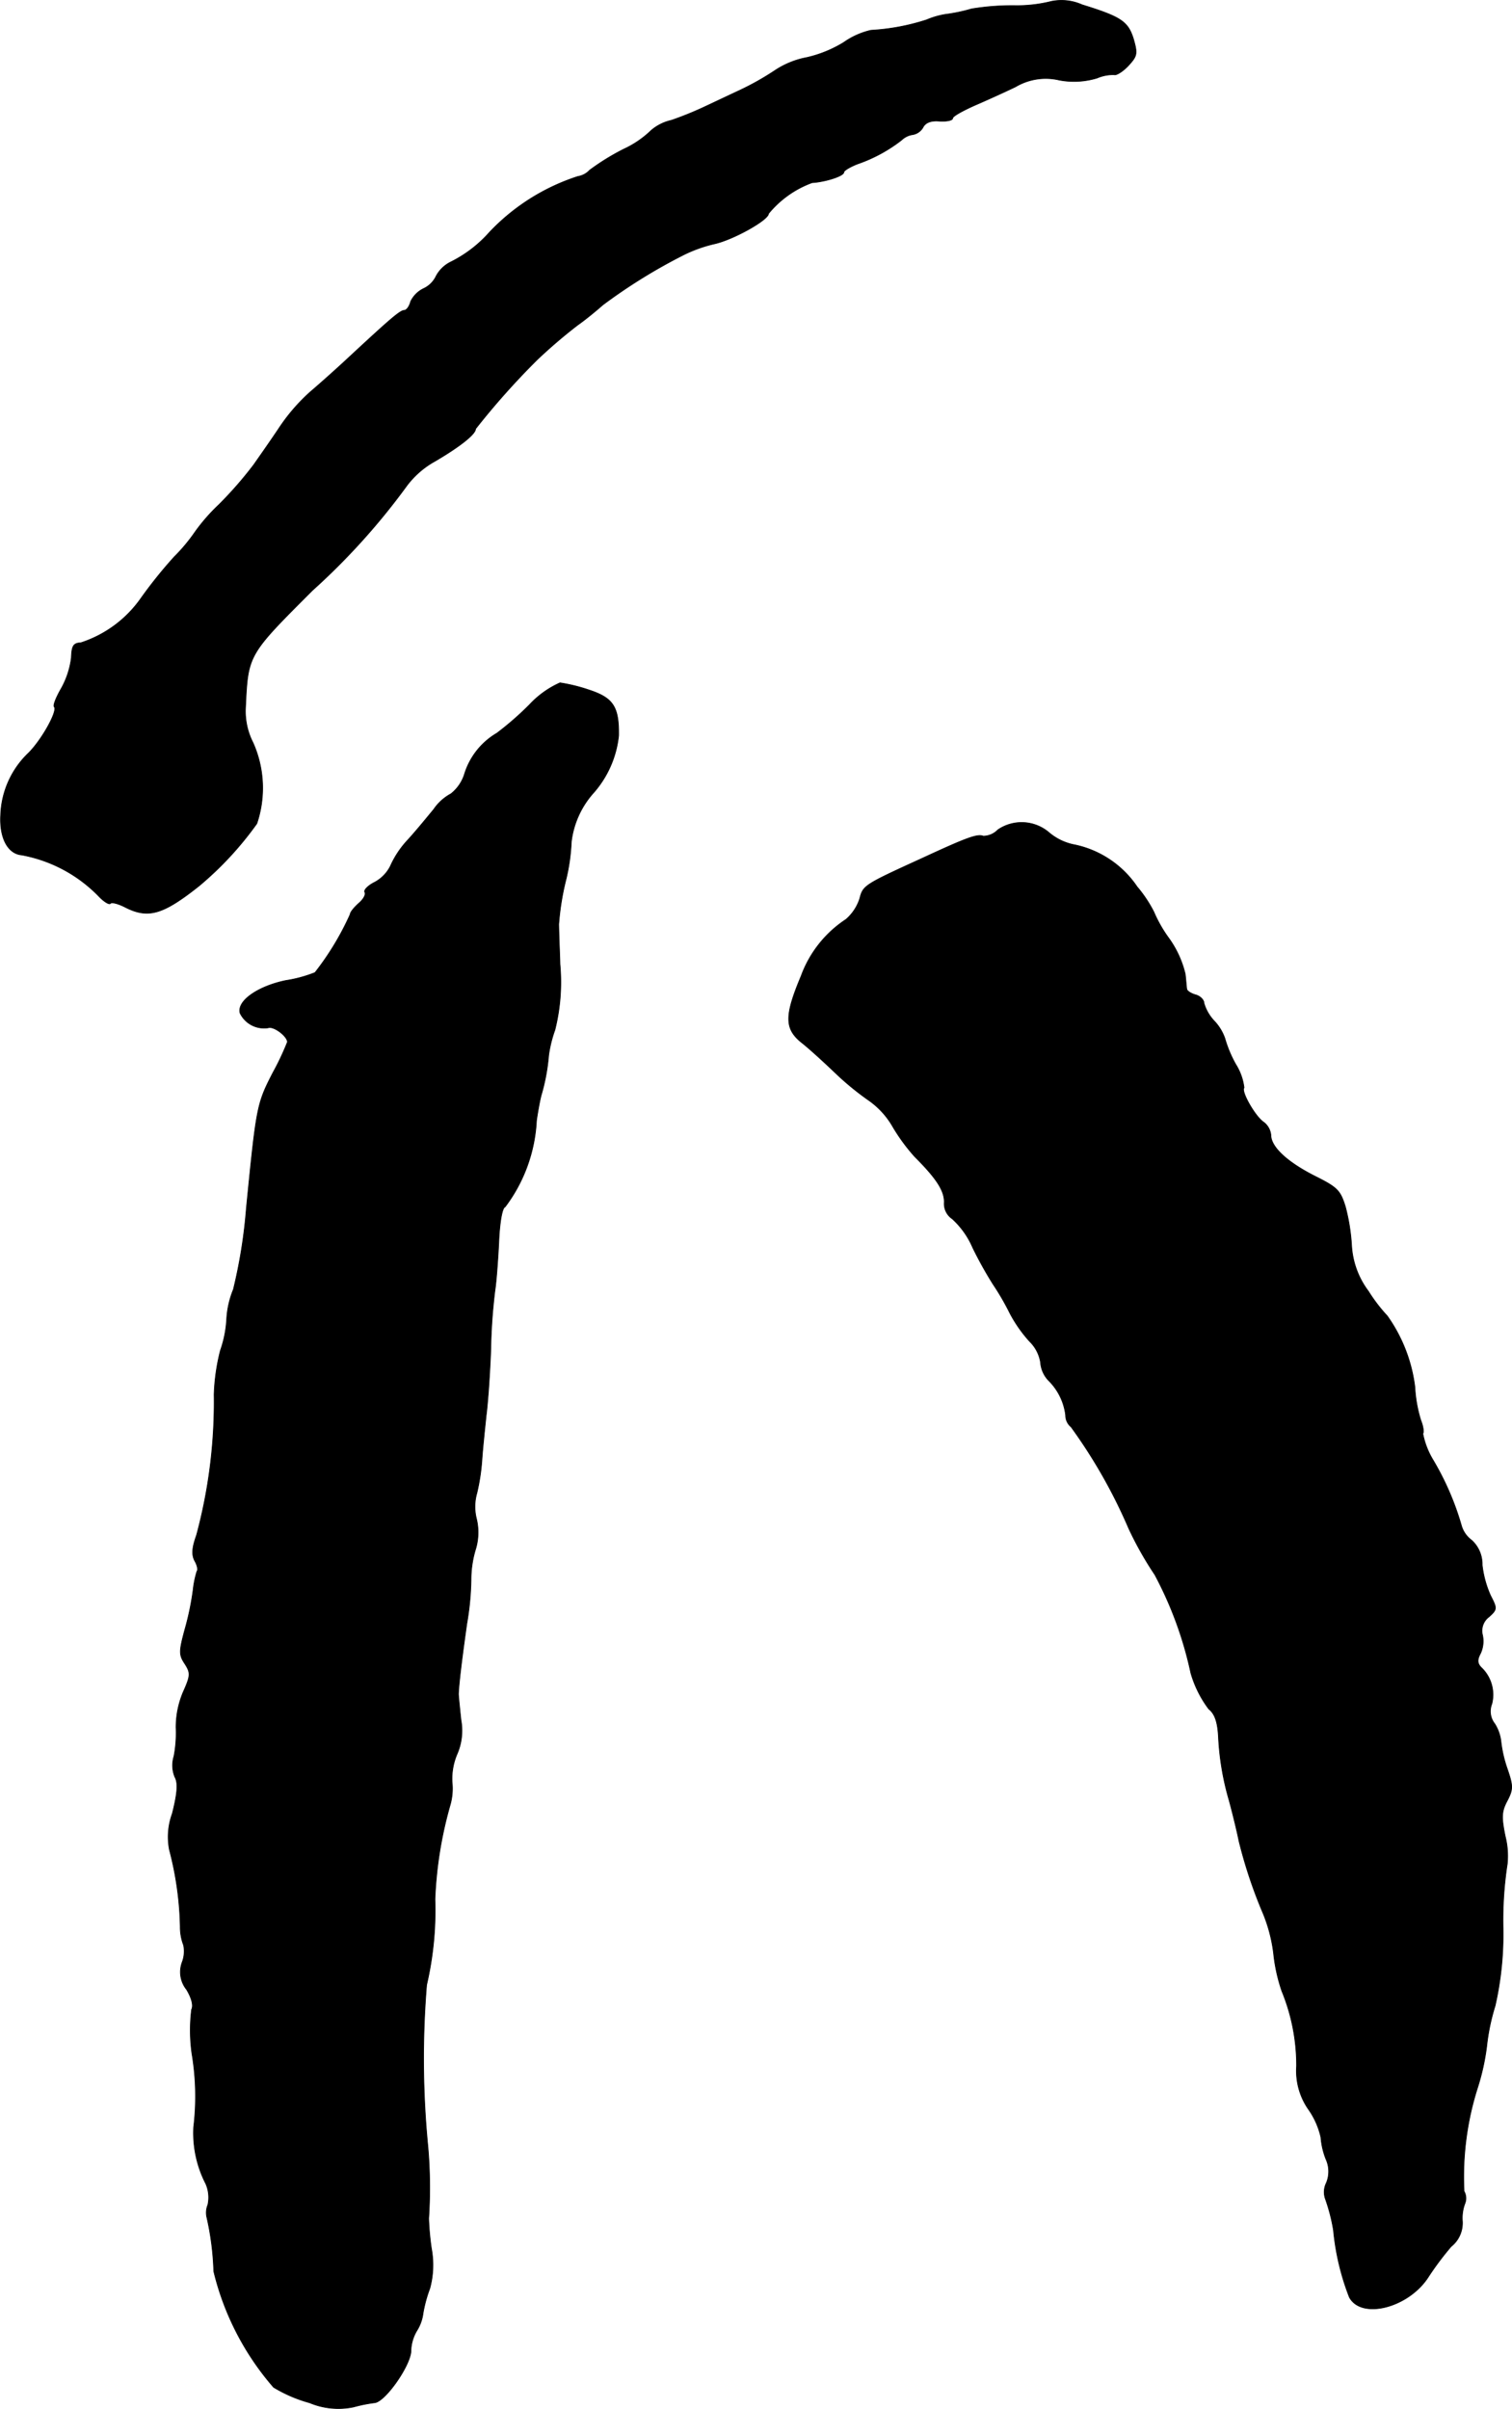 <?xml version="1.0" encoding="UTF-8"?>
<svg xmlns="http://www.w3.org/2000/svg"
     version="1.1"
     width="7.719mm"
     height="12.294mm"
     viewBox="0 0 21.88 34.85">
   <defs>
      <style type="text/css"><![CDATA[
      .a {
        stroke: #000;
        stroke-linecap: round;
        stroke-linejoin: round;
        stroke-width: 0.01px;
      }
    ]]></style>
   </defs>
   <path class="a"
         d="M15.216.02a2.047,2.047,0,0,1-.539.061,3.617,3.617,0,0,0-.618.048,2.426,2.426,0,0,1-.376.079,1.163,1.163,0,0,0-.273.079,3.181,3.181,0,0,1-.806.151,1.112,1.112,0,0,0-.394.176,1.771,1.771,0,0,1-.533.218,1.256,1.256,0,0,0-.454.182,3.99,3.99,0,0,1-.527.297c-.182.085-.412.194-.515.242a4.92,4.92,0,0,1-.466.188.672.672,0,0,0-.291.145,1.435,1.435,0,0,1-.4.273,3.433,3.433,0,0,0-.491.303.295.295,0,0,1-.17.091A3.053,3.053,0,0,0,7.081,3.363a1.842,1.842,0,0,1-.551.424.481.481,0,0,0-.218.206.377.377,0,0,1-.182.182.402.402,0,0,0-.188.188c-.018.073-.061.127-.091.127-.061,0-.212.133-.787.666-.194.182-.454.412-.575.515a2.72,2.72,0,0,0-.442.509c-.121.182-.291.424-.376.545A5.596,5.596,0,0,1,3.169,7.3a2.718,2.718,0,0,0-.345.394,2.518,2.518,0,0,1-.303.363,6.643,6.643,0,0,0-.478.594,1.705,1.705,0,0,1-.872.648c-.109.006-.133.042-.139.218a1.221,1.221,0,0,1-.145.442c-.073.127-.121.242-.103.267.055.055-.176.472-.369.666a1.301,1.301,0,0,0-.406.902c-.018.327.103.557.303.575a2.077,2.077,0,0,1,1.108.588c.079.085.157.133.176.115.018-.024.109,0,.206.048.339.176.551.115,1.078-.303a4.823,4.823,0,0,0,.836-.902,1.61,1.61,0,0,0-.055-1.169.998.998,0,0,1-.109-.503c.036-.775.03-.763.969-1.702A9.775,9.775,0,0,0,5.882,7.033a1.288,1.288,0,0,1,.406-.357c.363-.212.594-.394.594-.472a10.916,10.916,0,0,1,.89-.999,7.461,7.461,0,0,1,.588-.503c.097-.067.26-.2.363-.291A7.924,7.924,0,0,1,9.91,3.678a2.052,2.052,0,0,1,.43-.151c.273-.061.781-.345.781-.436a1.466,1.466,0,0,1,.63-.448c.194-.012.46-.097.46-.151,0-.024.091-.079.2-.121a2.203,2.203,0,0,0,.636-.345.293.293,0,0,1,.164-.079.214.214,0,0,0,.145-.103c.036-.073.121-.103.242-.091.103.006.188-.012.188-.042s.145-.109.321-.188c.17-.073.436-.194.588-.267a.857.857,0,0,1,.636-.097,1.151,1.151,0,0,0,.545-.03.59.59,0,0,1,.248-.048c.03.012.127-.048.206-.133.127-.139.133-.17.073-.382-.079-.254-.176-.321-.745-.497A.731.731,0,0,0,15.216.02Z"/>
   <path class="a"
         d="M7.663,10.195a4.475,4.475,0,0,1-.472.412,1.043,1.043,0,0,0-.466.581.586.586,0,0,1-.2.297.705.705,0,0,0-.248.224c-.085.103-.248.303-.369.436a1.374,1.374,0,0,0-.26.388.539.539,0,0,1-.224.23c-.097.048-.164.115-.145.145s-.018.103-.091.164c-.067.061-.121.127-.121.157a4.05,4.05,0,0,1-.509.842,1.916,1.916,0,0,1-.424.115c-.406.085-.709.297-.66.472a.386.386,0,0,0,.406.212c.079-.03.279.121.279.206a3.884,3.884,0,0,1-.212.448c-.23.448-.236.485-.382,1.956a7.337,7.337,0,0,1-.188,1.175,1.329,1.329,0,0,0-.097.424,1.631,1.631,0,0,1-.091.46,2.95,2.95,0,0,0-.091.636,7.38,7.38,0,0,1-.254,2.035c-.067.188-.073.285-.024.376.036.061.048.133.03.145a1.415,1.415,0,0,0-.055.267,4.011,4.011,0,0,1-.121.581c-.085.315-.085.363,0,.491.085.133.085.17-.024.412a1.316,1.316,0,0,0-.103.509,1.783,1.783,0,0,1-.03.418.444.444,0,0,0,.012.297c.048.085.042.224-.036.533a.979.979,0,0,0-.042.521,4.72,4.72,0,0,1,.157,1.114.719.719,0,0,0,.048.267.443.443,0,0,1-.018.242.404.404,0,0,0,.061.4c.073.121.103.23.073.291a2.423,2.423,0,0,0,.006.642,3.727,3.727,0,0,1,.024,1.06,1.604,1.604,0,0,0,.176.818.496.496,0,0,1,.03.303.3.3,0,0,0-.018.17,4.039,4.039,0,0,1,.103.793,3.979,3.979,0,0,0,.866,1.678,2.041,2.041,0,0,0,.521.224,1.077,1.077,0,0,0,.636.061,2.141,2.141,0,0,1,.303-.061c.151-.012.509-.521.527-.739a.602.602,0,0,1,.085-.303.623.623,0,0,0,.091-.254,1.958,1.958,0,0,1,.097-.357,1.284,1.284,0,0,0,.024-.575A4.026,4.026,0,0,1,6.203,32.097a6.78,6.78,0,0,0-.012-1.048,13.071,13.071,0,0,1-.018-2.332A4.768,4.768,0,0,0,6.294,27.476a5.768,5.768,0,0,1,.218-1.357.86.86,0,0,0,.03-.333.909.909,0,0,1,.073-.412.851.851,0,0,0,.055-.491c-.018-.17-.036-.345-.036-.376.006-.17.061-.594.121-1.018a4.061,4.061,0,0,0,.061-.636,1.509,1.509,0,0,1,.061-.424.84.84,0,0,0,.018-.454.717.717,0,0,1,.006-.376,2.952,2.952,0,0,0,.073-.485c.012-.17.042-.454.061-.636.024-.182.055-.618.067-.969a7.976,7.976,0,0,1,.061-.848c.018-.115.042-.43.055-.697.012-.279.048-.491.091-.503a2.264,2.264,0,0,0,.454-1.248c.018-.127.048-.291.067-.363a2.881,2.881,0,0,0,.109-.581,1.805,1.805,0,0,1,.091-.369,2.844,2.844,0,0,0,.073-.951c-.006-.224-.012-.297-.018-.575a3.819,3.819,0,0,1,.097-.618,2.807,2.807,0,0,0,.085-.575,1.293,1.293,0,0,1,.309-.697,1.486,1.486,0,0,0,.376-.842c.006-.418-.079-.545-.43-.66a2.45,2.45,0,0,0-.418-.103A1.354,1.354,0,0,0,7.663,10.195Z"/>
   <path class="a"
         d="M14.44,12.006a.295.295,0,0,1-.212.091c-.085-.036-.254.03-.896.327-.824.376-.842.388-.89.575a.665.665,0,0,1-.2.303,1.661,1.661,0,0,0-.648.818c-.242.575-.242.763.006.963.109.085.327.285.485.436a4.098,4.098,0,0,0,.478.394,1.176,1.176,0,0,1,.357.388,2.735,2.735,0,0,0,.315.43c.315.315.43.491.43.66a.264.264,0,0,0,.115.242,1.205,1.205,0,0,1,.297.418,5.716,5.716,0,0,0,.297.533,3.651,3.651,0,0,1,.242.418,1.988,1.988,0,0,0,.285.406.545.545,0,0,1,.157.303.422.422,0,0,0,.115.26.851.851,0,0,1,.248.503.216.216,0,0,0,.079.17,7.593,7.593,0,0,1,.836,1.472,5.016,5.016,0,0,0,.376.666,5.398,5.398,0,0,1,.521,1.423,1.61,1.61,0,0,0,.26.521c.085.067.127.182.139.394a3.953,3.953,0,0,0,.157.933c.067.248.127.509.139.575a6.872,6.872,0,0,0,.351,1.054,2.235,2.235,0,0,1,.151.575,2.457,2.457,0,0,0,.121.551,2.832,2.832,0,0,1,.212,1.084.975.975,0,0,0,.176.63,1.128,1.128,0,0,1,.176.4,1.087,1.087,0,0,0,.073.315.428.428,0,0,1,.006.345.296.296,0,0,0-.012.236,2.596,2.596,0,0,1,.115.448,3.594,3.594,0,0,0,.23.969c.176.327.86.151,1.145-.297a4.304,4.304,0,0,1,.327-.436.436.436,0,0,0,.164-.363.593.593,0,0,1,.036-.26.203.203,0,0,0-.012-.176,4.239,4.239,0,0,1,.194-1.496,3.308,3.308,0,0,0,.133-.6A3.063,3.063,0,0,1,21.636,29.02a4.651,4.651,0,0,0,.115-1.133,5.391,5.391,0,0,1,.061-.921,1.149,1.149,0,0,0-.03-.4c-.055-.273-.055-.357.03-.515.085-.164.085-.212,0-.46a1.801,1.801,0,0,1-.091-.394A.612.612,0,0,0,21.63,24.938a.288.288,0,0,1-.042-.285.541.541,0,0,0-.151-.527c-.061-.061-.061-.115-.012-.206a.423.423,0,0,0,.03-.26.251.251,0,0,1,.091-.267c.121-.109.121-.121.024-.309a1.49,1.49,0,0,1-.121-.442.471.471,0,0,0-.151-.357.4.4,0,0,1-.151-.218,4.052,4.052,0,0,0-.406-.939,1.161,1.161,0,0,1-.151-.388c.018-.018.006-.103-.03-.194a1.957,1.957,0,0,1-.085-.478,2.251,2.251,0,0,0-.4-1.03,2.344,2.344,0,0,1-.273-.357,1.214,1.214,0,0,1-.242-.648,2.857,2.857,0,0,0-.091-.575c-.073-.236-.115-.279-.442-.442-.406-.206-.636-.424-.636-.594a.266.266,0,0,0-.115-.194c-.121-.091-.321-.442-.273-.491a.822.822,0,0,0-.121-.339,1.767,1.767,0,0,1-.157-.376.705.705,0,0,0-.151-.248.636.636,0,0,1-.151-.26c0-.048-.055-.103-.121-.121s-.121-.055-.127-.079-.012-.127-.024-.224a1.467,1.467,0,0,0-.236-.515,1.921,1.921,0,0,1-.218-.382,1.873,1.873,0,0,0-.242-.363,1.449,1.449,0,0,0-.927-.612.803.803,0,0,1-.345-.17A.609.609,0,0,0,14.44,12.006Z"/>
</svg>
